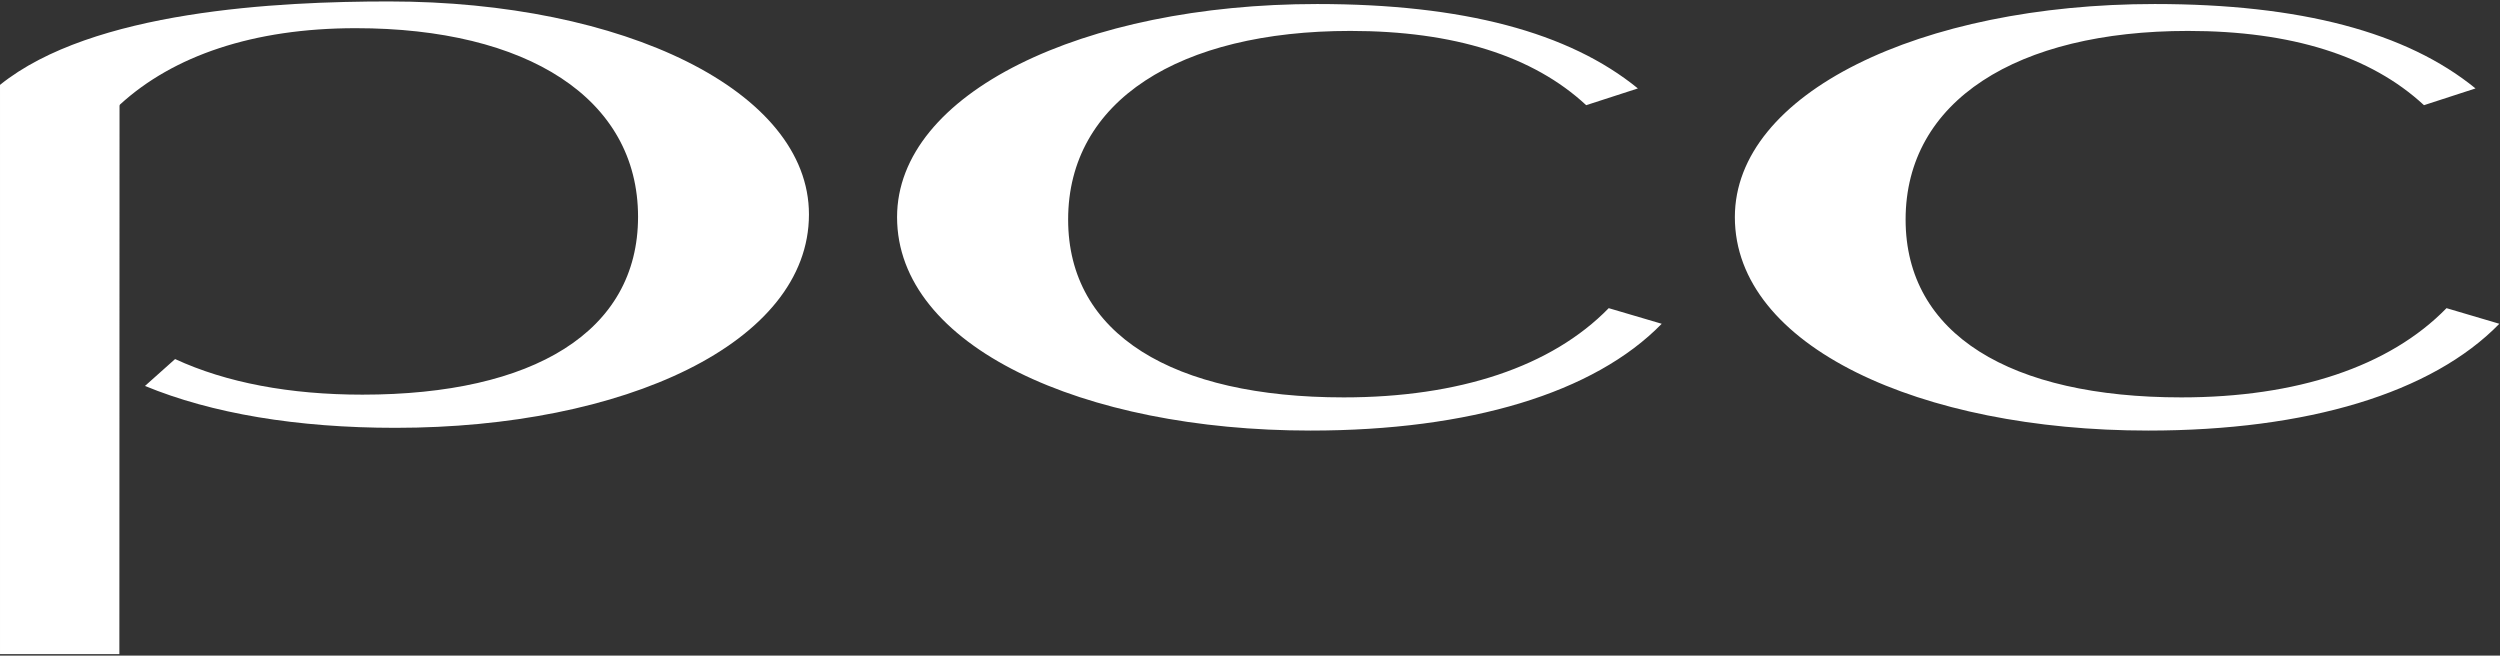 <svg version="1.2" xmlns="http://www.w3.org/2000/svg" viewBox="0 0 1552 407" width="1552" height="407">
	<rect x="0" y="0" width="1552" height="407" fill="#333333" stroke="none"/>
	<title>PCR</title>
	<defs>
		<clipPath clipPathUnits="userSpaceOnUse" id="cp1">
			<path d="m1551.62 2.54v264.8h-474.64v-264.8z"/>
		</clipPath>
	</defs>
	<style>
		.s0 { fill: #ffffff } 
	</style>
	<g id="Desktop">
		<g id="home">
			<g id="top">
				<g id="pcc_rokita_logo_wektor-copy">
					<g id="Group-11">
						<g id="Group-3">
							<g id="Clip-Path: Clip-Path: Clip-Path: Fill-1" clip-path="url(#cp1)">
								<g id="Clip-Path: Clip-Path: Fill-1">
									<g id="Clip-Path: Fill-1">
										<path id="Fill-1" fill-rule="evenodd" class="s0" d="m1551.6 201l-32.8-9.7c-35.5 36.4-93.1 55.4-164.6 55.4-106.1 0-171.2-39.1-171.2-110.4 0-73.7 69.1-117.1 175.3-117.1 64.2 0 113.5 15.5 146.5 46.1l32-10.4c-42.8-34.9-108.6-52.4-199.1-52.4-145.5 0-260.7 55.5-260.7 132.3 0 80.2 115.2 132.5 256.6 132.5 98.8 0 176.1-23.3 218-66.3z"/>
									</g>
								</g>
							</g>
						</g>
						<path id="Fill-4" fill-rule="evenodd" class="s0" d="m1031.6 201l-32.9-9.7c-35.5 36.4-93 55.4-164.5 55.4-106.1 0-171.1-39.1-171.1-110.4 0-73.7 69-117.1 175.2-117.1 64.2 0 113.5 15.5 146.4 46.1l32.1-10.4c-42.8-34.9-108.6-52.4-199.1-52.4-145.6 0-260.8 55.5-260.8 132.3 0 80.2 115.2 132.5 256.7 132.5 98.7 0 176.1-23.3 218-66.3z"/>
						<path id="Fill-6" fill-rule="evenodd" class="s0" d="m108.7 222.9c31.8 14.7 71.3 22.1 116.3 22.1 106.1 0 171.1-39.1 171.1-110.4 0-73.7-69.1-117.1-175.2-117.1-63.8 0-113.4 17.2-146.4 47.4q-0.3 0.3-0.3 0.9l-0.1 340.3h-74.1v-352.7-0.7c57.3-46.2 172.8-51.8 241.4-51.8 145.6 0 260.8 55.4 260.8 132.2 0 80.1-115.2 132.5-256.7 132.5-61.2 0-114.1-8.9-155.5-26z"/>
					</g>
				</g>
			</g>
		</g>
	</g>
</svg>